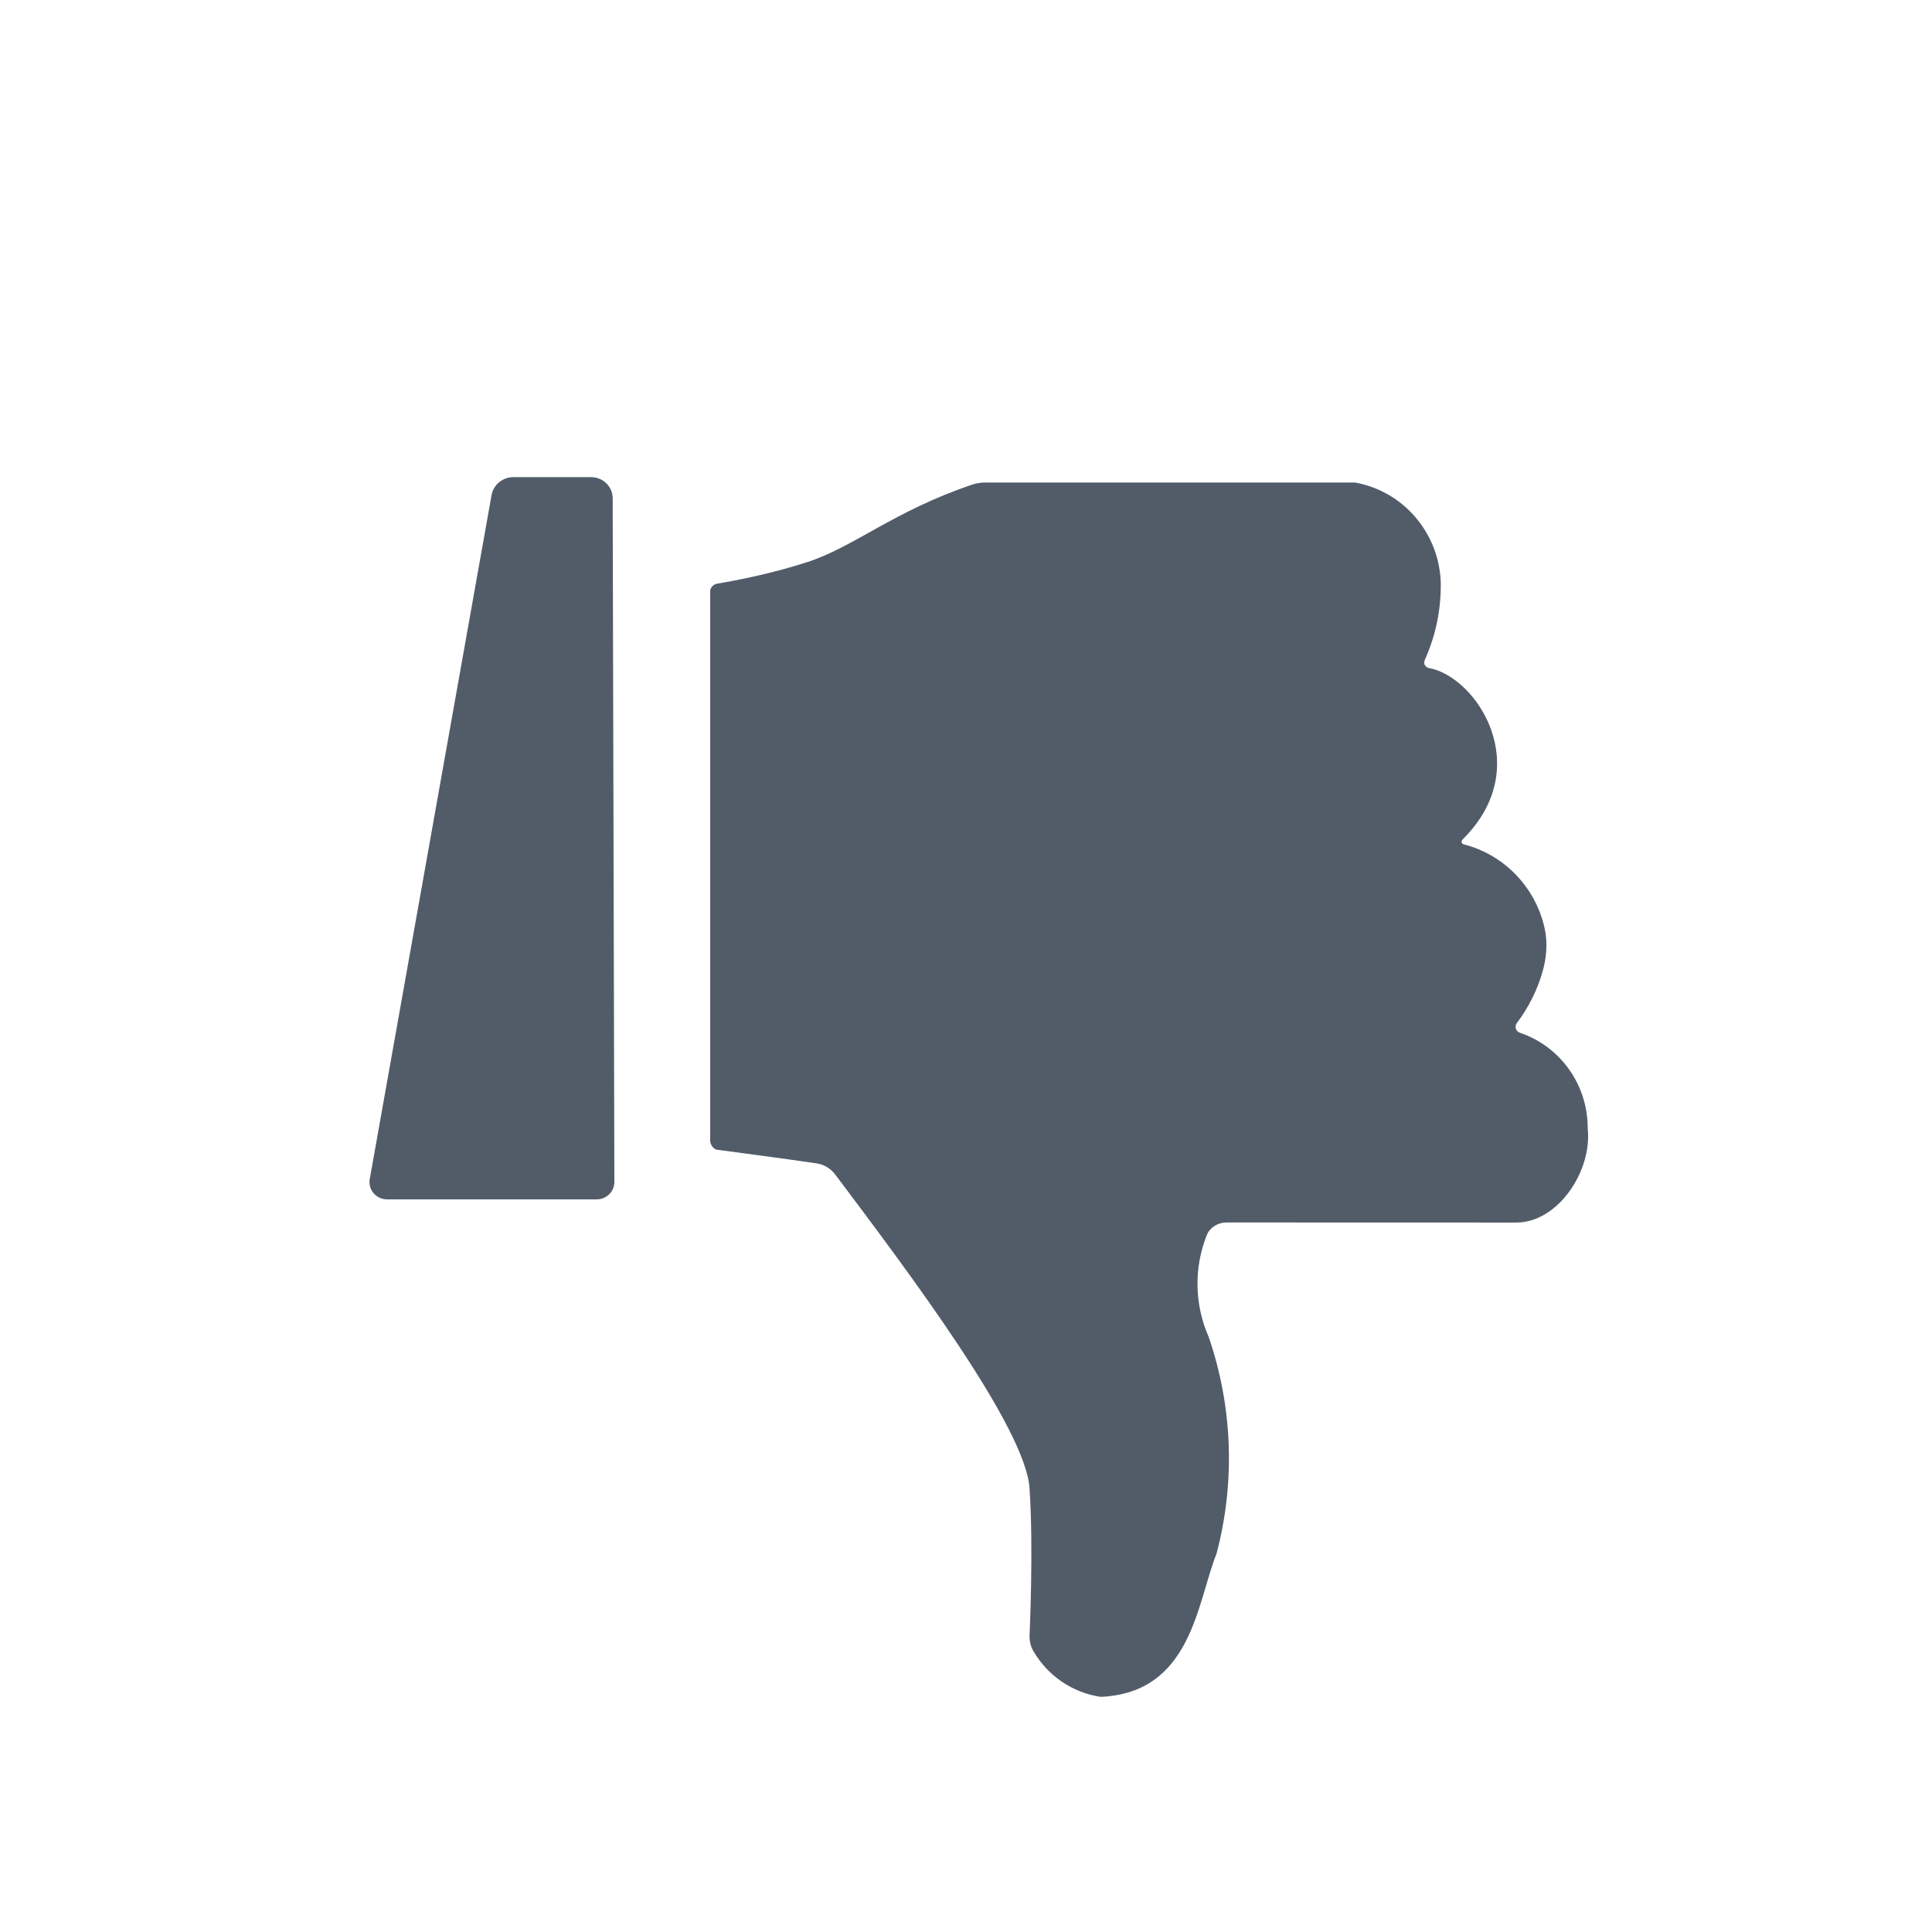 <svg width="24" height="24" viewBox="0 0 24 24" fill="none" xmlns="http://www.w3.org/2000/svg">
<path fill-rule="evenodd" clip-rule="evenodd" d="M18.837 15.187L15.235 15.186C15.131 15.186 15.031 15.246 14.992 15.341C14.83 15.747 14.837 16.204 15.014 16.606C15.313 17.475 15.347 18.413 15.112 19.301C14.868 19.912 14.803 21.028 13.674 21.079C13.32 21.027 13.012 20.815 12.834 20.505C12.802 20.45 12.789 20.385 12.789 20.322C12.789 20.322 12.841 19.239 12.789 18.485C12.737 17.732 11.296 15.814 10.379 14.595C10.322 14.518 10.241 14.467 10.145 14.452C9.801 14.401 9.146 14.314 8.91 14.283C8.854 14.275 8.822 14.206 8.822 14.173C8.822 12.65 8.822 10.373 8.822 7.34C8.822 7.314 8.852 7.26 8.906 7.251C9.091 7.22 9.554 7.136 10.021 6.985C10.608 6.797 11.097 6.351 12.075 6.021C12.127 6.003 12.184 5.994 12.238 5.994H16.832C17.425 6.1 17.867 6.607 17.897 7.216C17.906 7.555 17.838 7.891 17.699 8.199C17.679 8.244 17.705 8.29 17.753 8.299C18.342 8.407 19.079 9.525 18.172 10.425C18.148 10.449 18.152 10.48 18.184 10.489C18.684 10.617 19.067 11.016 19.184 11.514C19.23 11.704 19.213 11.901 19.157 12.088C19.091 12.311 18.985 12.52 18.845 12.706C18.809 12.752 18.829 12.813 18.885 12.831C19.383 13 19.726 13.476 19.723 14.018C19.78 14.549 19.353 15.186 18.837 15.187ZM7.412 14.899H4.809C4.673 14.899 4.57 14.779 4.593 14.648L6.106 6.152C6.129 6.022 6.244 5.927 6.379 5.927H7.341C7.49 5.927 7.611 6.044 7.611 6.19L7.632 14.683C7.632 14.802 7.534 14.899 7.412 14.899Z" fill="#525C69"/>
</svg>
